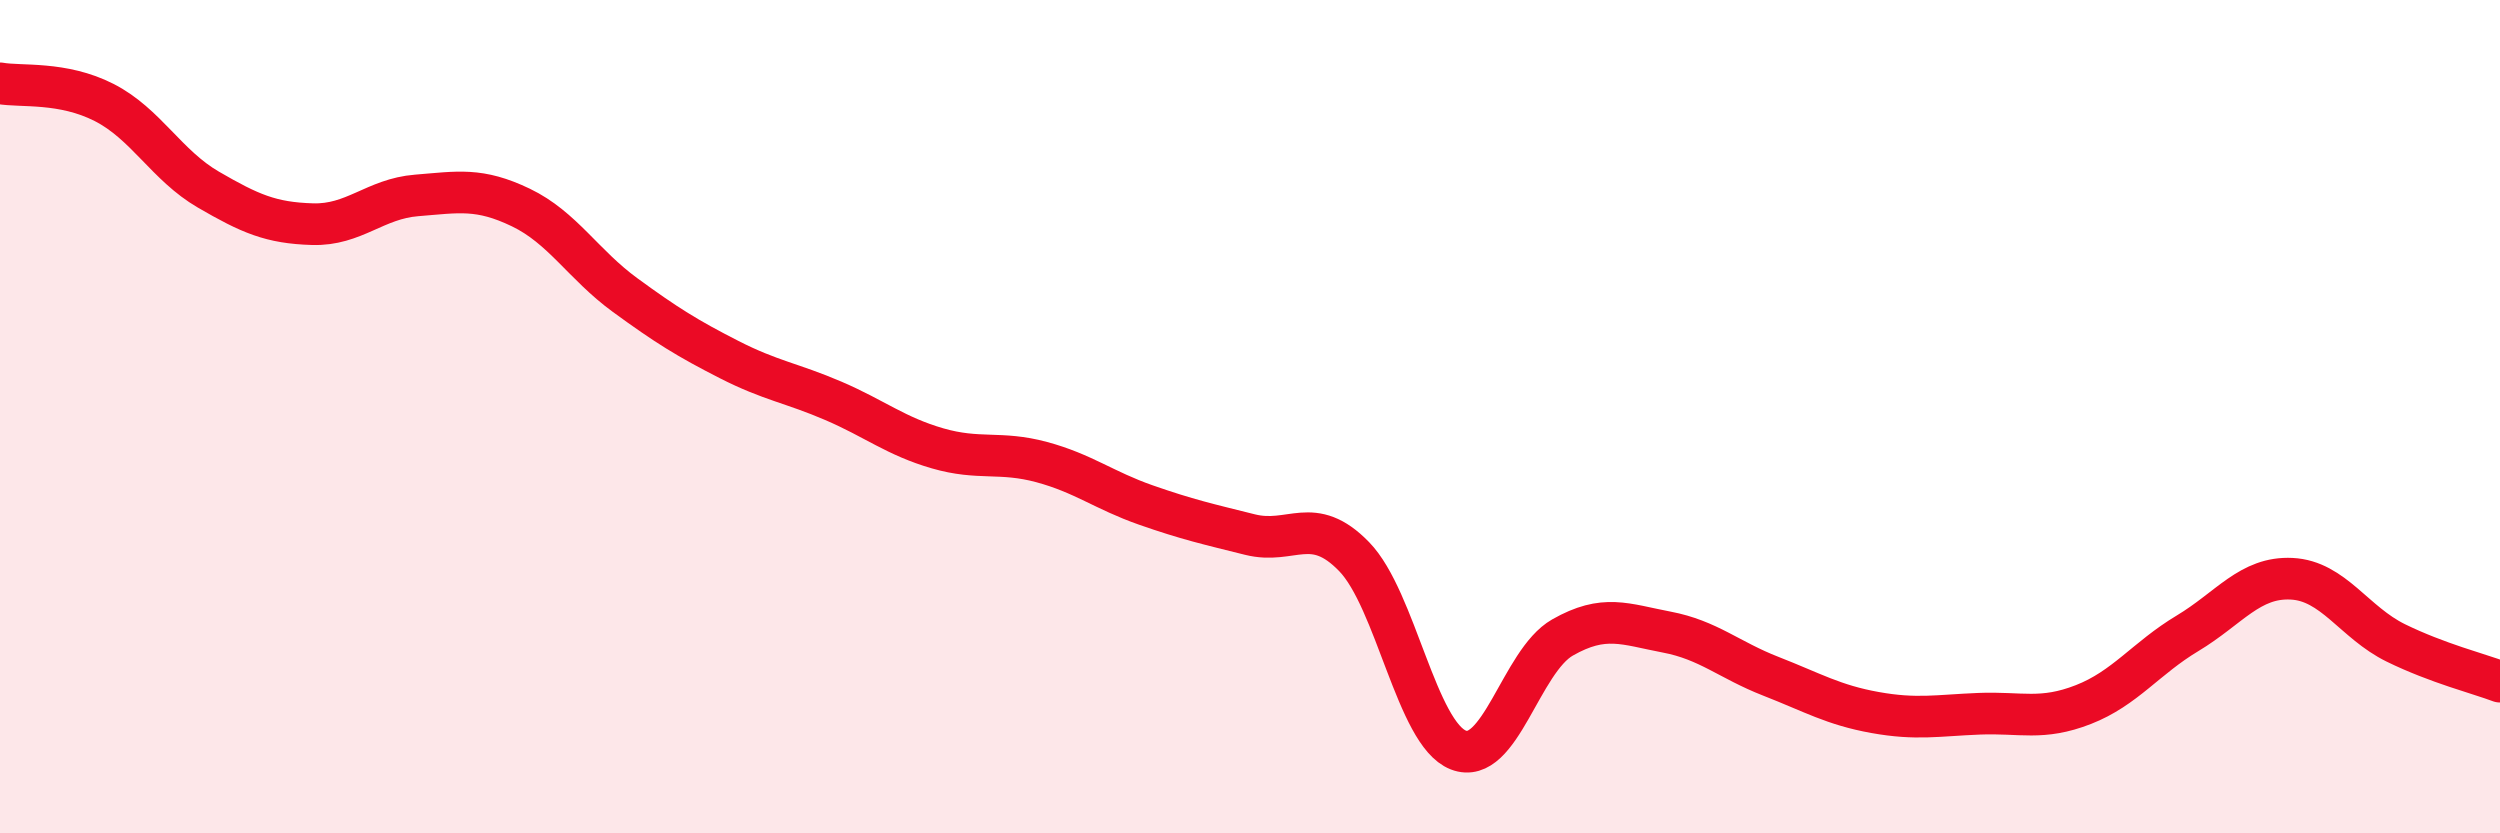 
    <svg width="60" height="20" viewBox="0 0 60 20" xmlns="http://www.w3.org/2000/svg">
      <path
        d="M 0,2 C 0.5,2.09 1.5,1.95 2.5,2.46 C 3.5,2.97 4,3.97 5,4.55 C 6,5.13 6.5,5.35 7.5,5.38 C 8.5,5.41 9,4.77 10,4.69 C 11,4.61 11.5,4.5 12.5,4.98 C 13.5,5.46 14,6.35 15,7.08 C 16,7.81 16.5,8.12 17.5,8.63 C 18.5,9.14 19,9.19 20,9.62 C 21,10.05 21.5,10.47 22.5,10.76 C 23.5,11.05 24,10.82 25,11.09 C 26,11.36 26.5,11.77 27.5,12.12 C 28.5,12.47 29,12.58 30,12.83 C 31,13.08 31.5,12.33 32.5,13.36 C 33.5,14.39 34,17.61 35,18 C 36,18.39 36.5,15.87 37.5,15.3 C 38.5,14.73 39,14.98 40,15.17 C 41,15.36 41.5,15.84 42.5,16.23 C 43.5,16.62 44,16.92 45,17.1 C 46,17.28 46.5,17.17 47.5,17.13 C 48.5,17.09 49,17.3 50,16.91 C 51,16.52 51.5,15.8 52.5,15.2 C 53.5,14.6 54,13.84 55,13.89 C 56,13.94 56.5,14.94 57.5,15.43 C 58.5,15.92 59.5,16.17 60,16.36L60 20L0 20Z"
        fill="#EB0A25"
        opacity="0.1"
        stroke-linecap="round"
        stroke-linejoin="round"
      />
      <path
        d="M 0,2 C 0.5,2.09 1.5,1.95 2.5,2.46 C 3.5,2.97 4,3.97 5,4.55 C 6,5.13 6.5,5.35 7.5,5.38 C 8.5,5.41 9,4.77 10,4.69 C 11,4.61 11.5,4.5 12.5,4.98 C 13.5,5.46 14,6.35 15,7.08 C 16,7.81 16.5,8.12 17.5,8.63 C 18.5,9.14 19,9.19 20,9.62 C 21,10.05 21.5,10.47 22.5,10.76 C 23.5,11.05 24,10.82 25,11.09 C 26,11.36 26.5,11.77 27.5,12.12 C 28.5,12.47 29,12.58 30,12.83 C 31,13.08 31.5,12.33 32.5,13.36 C 33.5,14.39 34,17.61 35,18 C 36,18.39 36.5,15.87 37.5,15.3 C 38.5,14.73 39,14.98 40,15.17 C 41,15.36 41.5,15.84 42.5,16.23 C 43.5,16.62 44,16.92 45,17.1 C 46,17.28 46.5,17.17 47.5,17.13 C 48.5,17.09 49,17.3 50,16.91 C 51,16.52 51.5,15.8 52.5,15.2 C 53.5,14.6 54,13.84 55,13.89 C 56,13.94 56.5,14.94 57.5,15.43 C 58.5,15.92 59.5,16.17 60,16.36"
        stroke="#EB0A25"
        stroke-width="1"
        fill="none"
        stroke-linecap="round"
        stroke-linejoin="round"
      />
    </svg>
  